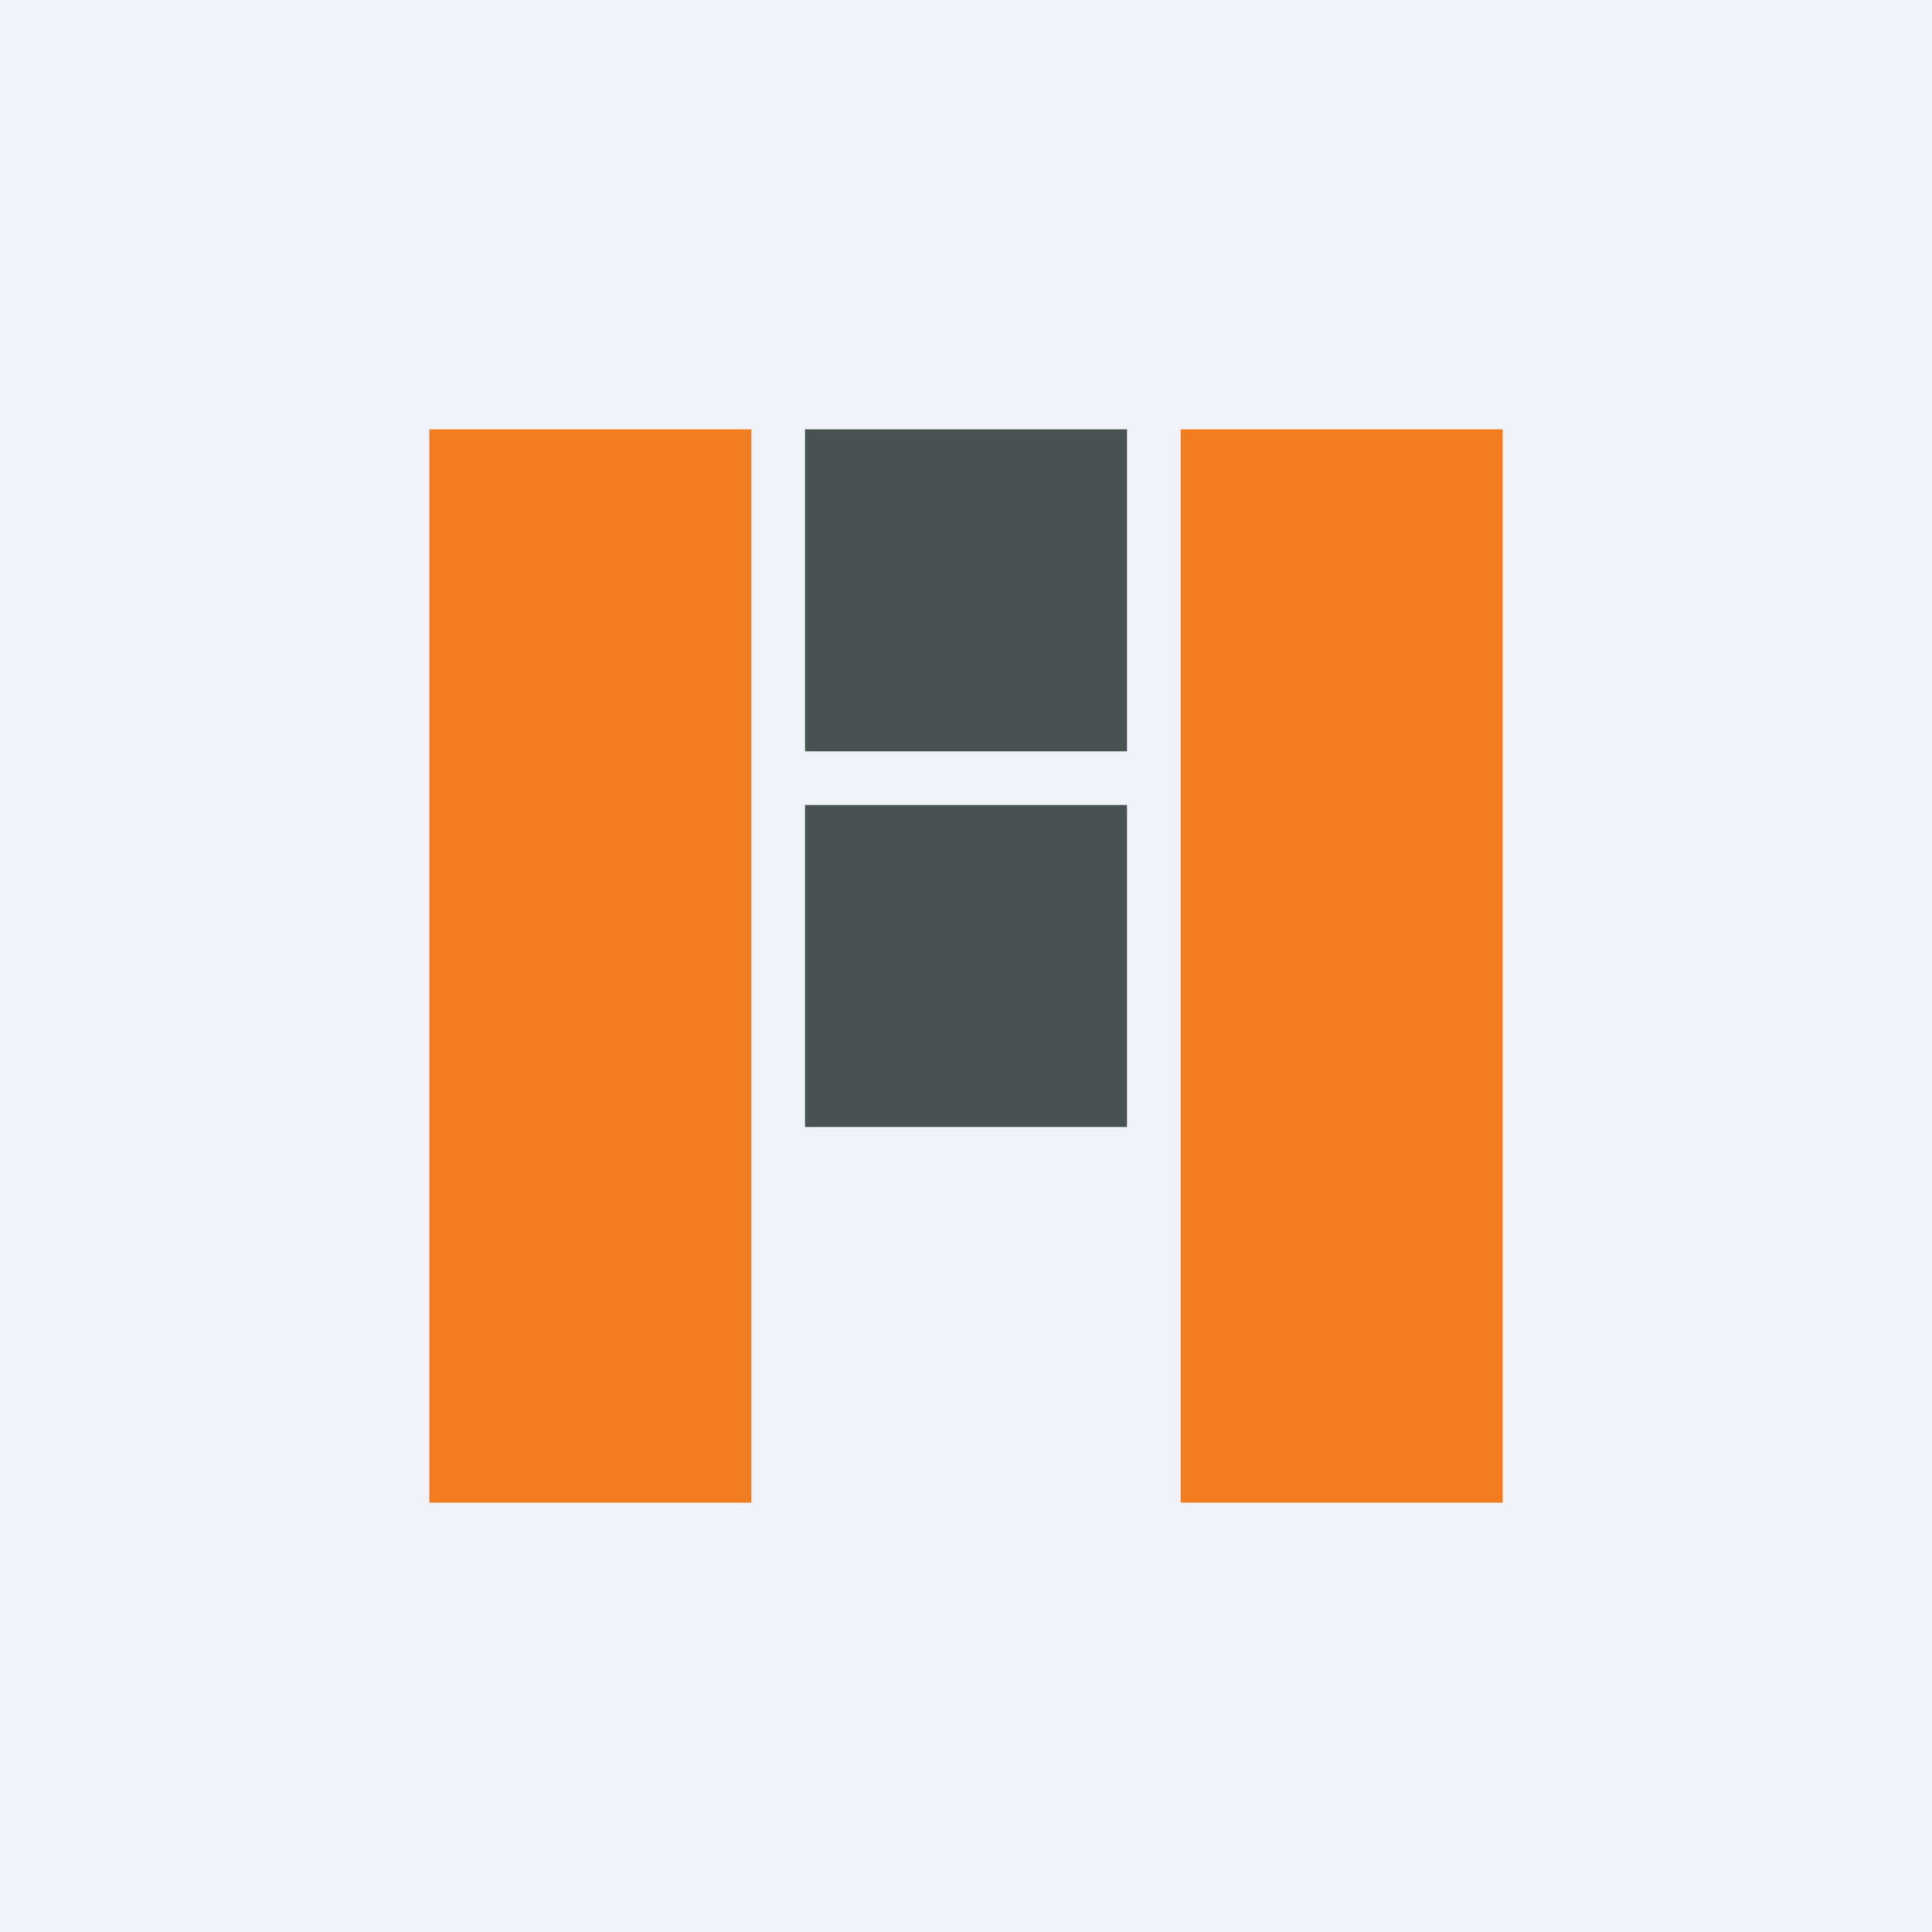 <!-- by TradingView --><svg width="18" height="18" viewBox="0 0 18 18" xmlns="http://www.w3.org/2000/svg"><path fill="#F0F3FA" d="M0 0h18v18H0z"/><path fill="#F27D21" d="M4 4h3v10H4zM11 4h3v10h-3z"/><path d="M7.5 4h3v3h-3V4ZM7.5 7.5h3v3h-3v-3Z" fill="#485251"/></svg>